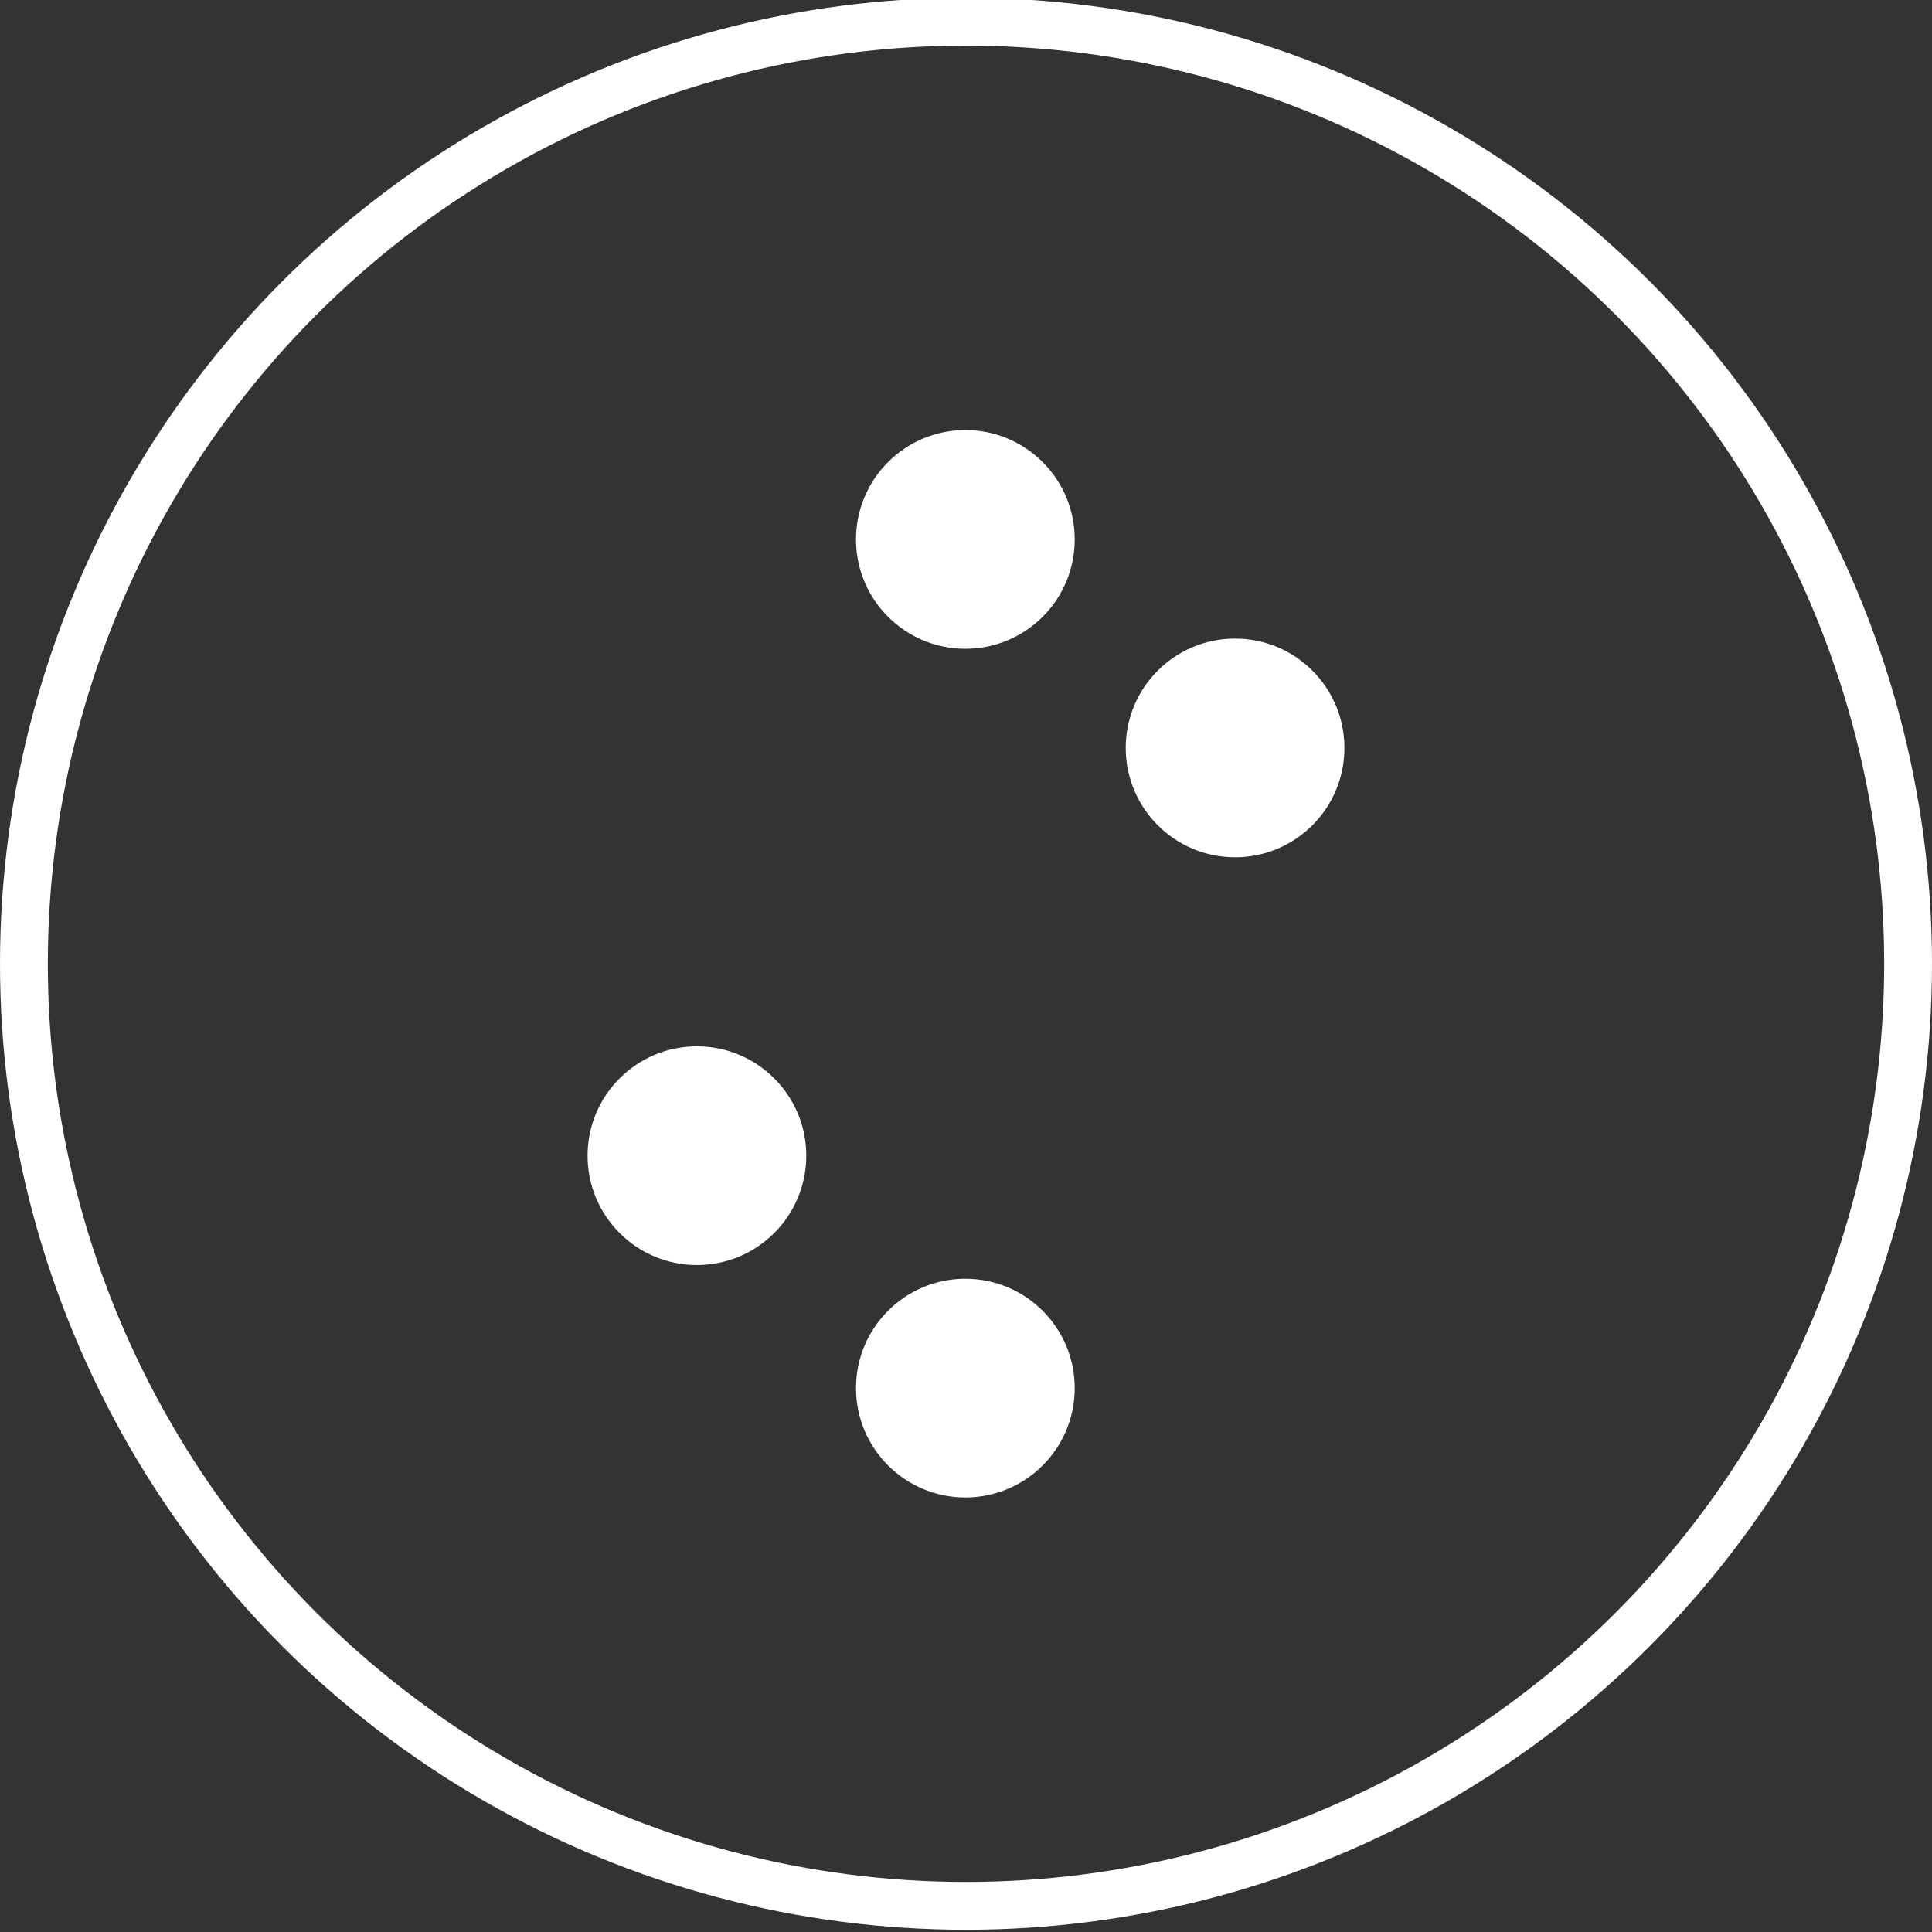 <?xml version="1.0" encoding="utf-8"?>
<!-- Generator: Adobe Illustrator 25.4.1, SVG Export Plug-In . SVG Version: 6.00 Build 0)  -->
<svg version="1.1" id="Layer_1" xmlns="http://www.w3.org/2000/svg" xmlns:xlink="http://www.w3.org/1999/xlink" x="0px" y="0px"
	 viewBox="0 0 606 606" style="enable-background:new 0 0 606 606;" xml:space="preserve">
<rect x="0" y="0" width="606" height="606" fill="#333333" stroke="none"/>
<style type="text/css">
	.st0{fill:#3CFFFF;stroke:#FFFFFF;stroke-miterlimit:10;}
	.st1{fill:#FFFFFF;stroke:#FFFFFF;stroke-miterlimit:10;}
	.st2{fill:none;stroke:#FFFFFF;stroke-width:15;stroke-miterlimit:10;}
</style>
<circle class="st1" cx="302.8" cy="169.2" r="33.8"/>
<circle class="st1" cx="302.8" cy="435.4" r="33.8"/>
<circle class="st1" cx="387.4" cy="234.6" r="33.8"/>
<circle class="st1" cx="218.6" cy="362.5" r="33.8"/>
<circle class="st2" cx="303" cy="302.3" r="295.5"/>
</svg>
